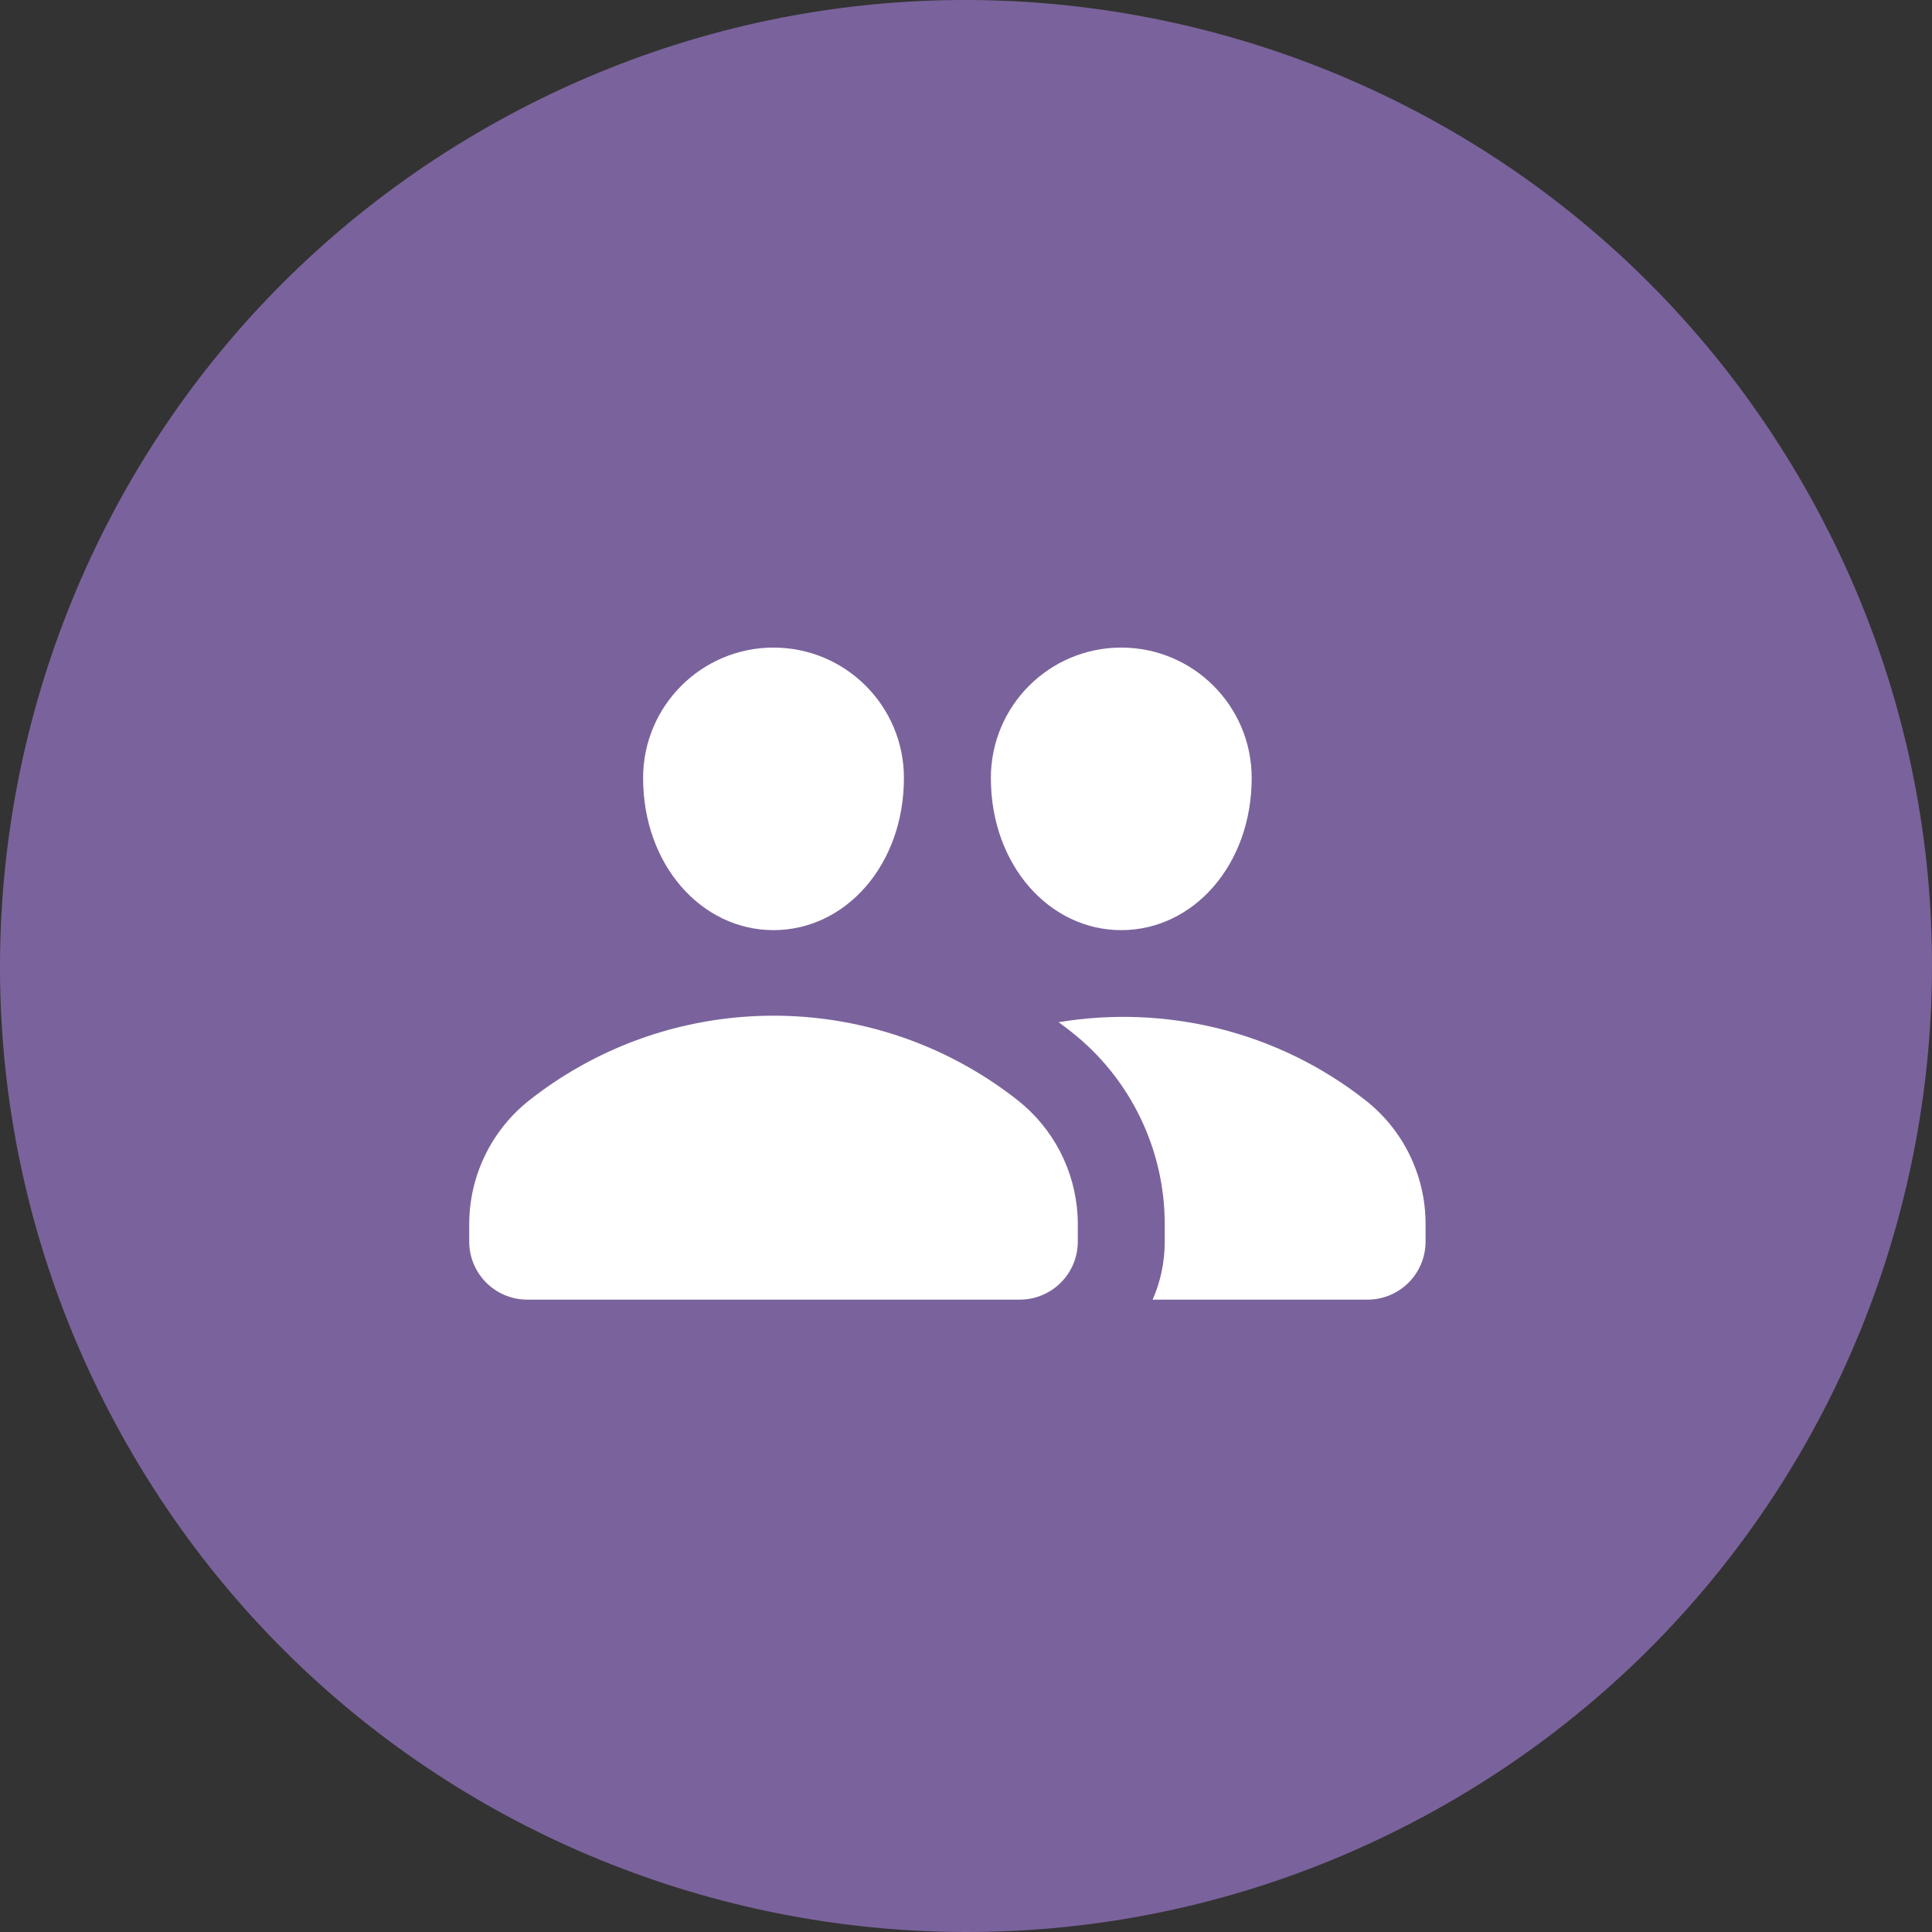 <?xml version="1.0" encoding="UTF-8"?> <svg xmlns="http://www.w3.org/2000/svg" width="160" height="160" viewBox="0 0 160 160" fill="none"><rect x="0" y="0" width="160" height="160" fill="#333333" stroke="none"/> <path d="M149.957 41.222C171.373 79.858 157.414 128.54 118.778 149.957C80.142 171.373 31.459 157.414 10.043 118.778C-11.373 80.142 2.586 31.459 41.222 10.043C79.858 -11.373 128.54 2.586 149.957 41.222Z" fill="#7A639C"></path> <path d="M74.859 64.43C74.859 71.63 70.024 77.03 64.059 77.03C58.095 77.03 53.259 71.63 53.259 64.43C53.259 58.465 58.095 53.63 64.059 53.63C70.024 53.63 74.859 58.465 74.859 64.43Z" fill="white"></path> <path d="M43.858 91.103C40.702 93.582 38.859 97.374 38.859 101.387V102.821C38.859 105.477 41.012 107.63 43.668 107.63H84.451C84.617 107.63 84.781 107.621 84.942 107.605C87.367 107.359 89.259 105.311 89.259 102.821V101.387C89.259 101.136 89.252 100.886 89.238 100.637C89.024 96.905 87.219 93.427 84.261 91.103C84.076 90.957 83.889 90.814 83.702 90.673C82.088 89.46 80.39 88.415 78.631 87.539C67.505 81.996 53.936 83.184 43.858 91.103Z" fill="white"></path> <path d="M96.459 101.387V102.821C96.459 104.531 96.102 106.157 95.458 107.63H113.25C115.906 107.63 118.059 105.477 118.059 102.821V101.354C118.059 97.361 116.226 93.589 113.087 91.123C105.729 85.341 96.464 83.201 87.672 84.653C88.021 84.91 88.367 85.172 88.709 85.441C93.602 89.286 96.459 95.164 96.459 101.387Z" fill="white"></path> <path d="M92.859 77.03C98.824 77.03 103.659 71.63 103.659 64.43C103.659 58.465 98.824 53.63 92.859 53.63C86.895 53.63 82.059 58.465 82.059 64.43C82.059 71.63 86.895 77.03 92.859 77.03Z" fill="white"></path> </svg> 